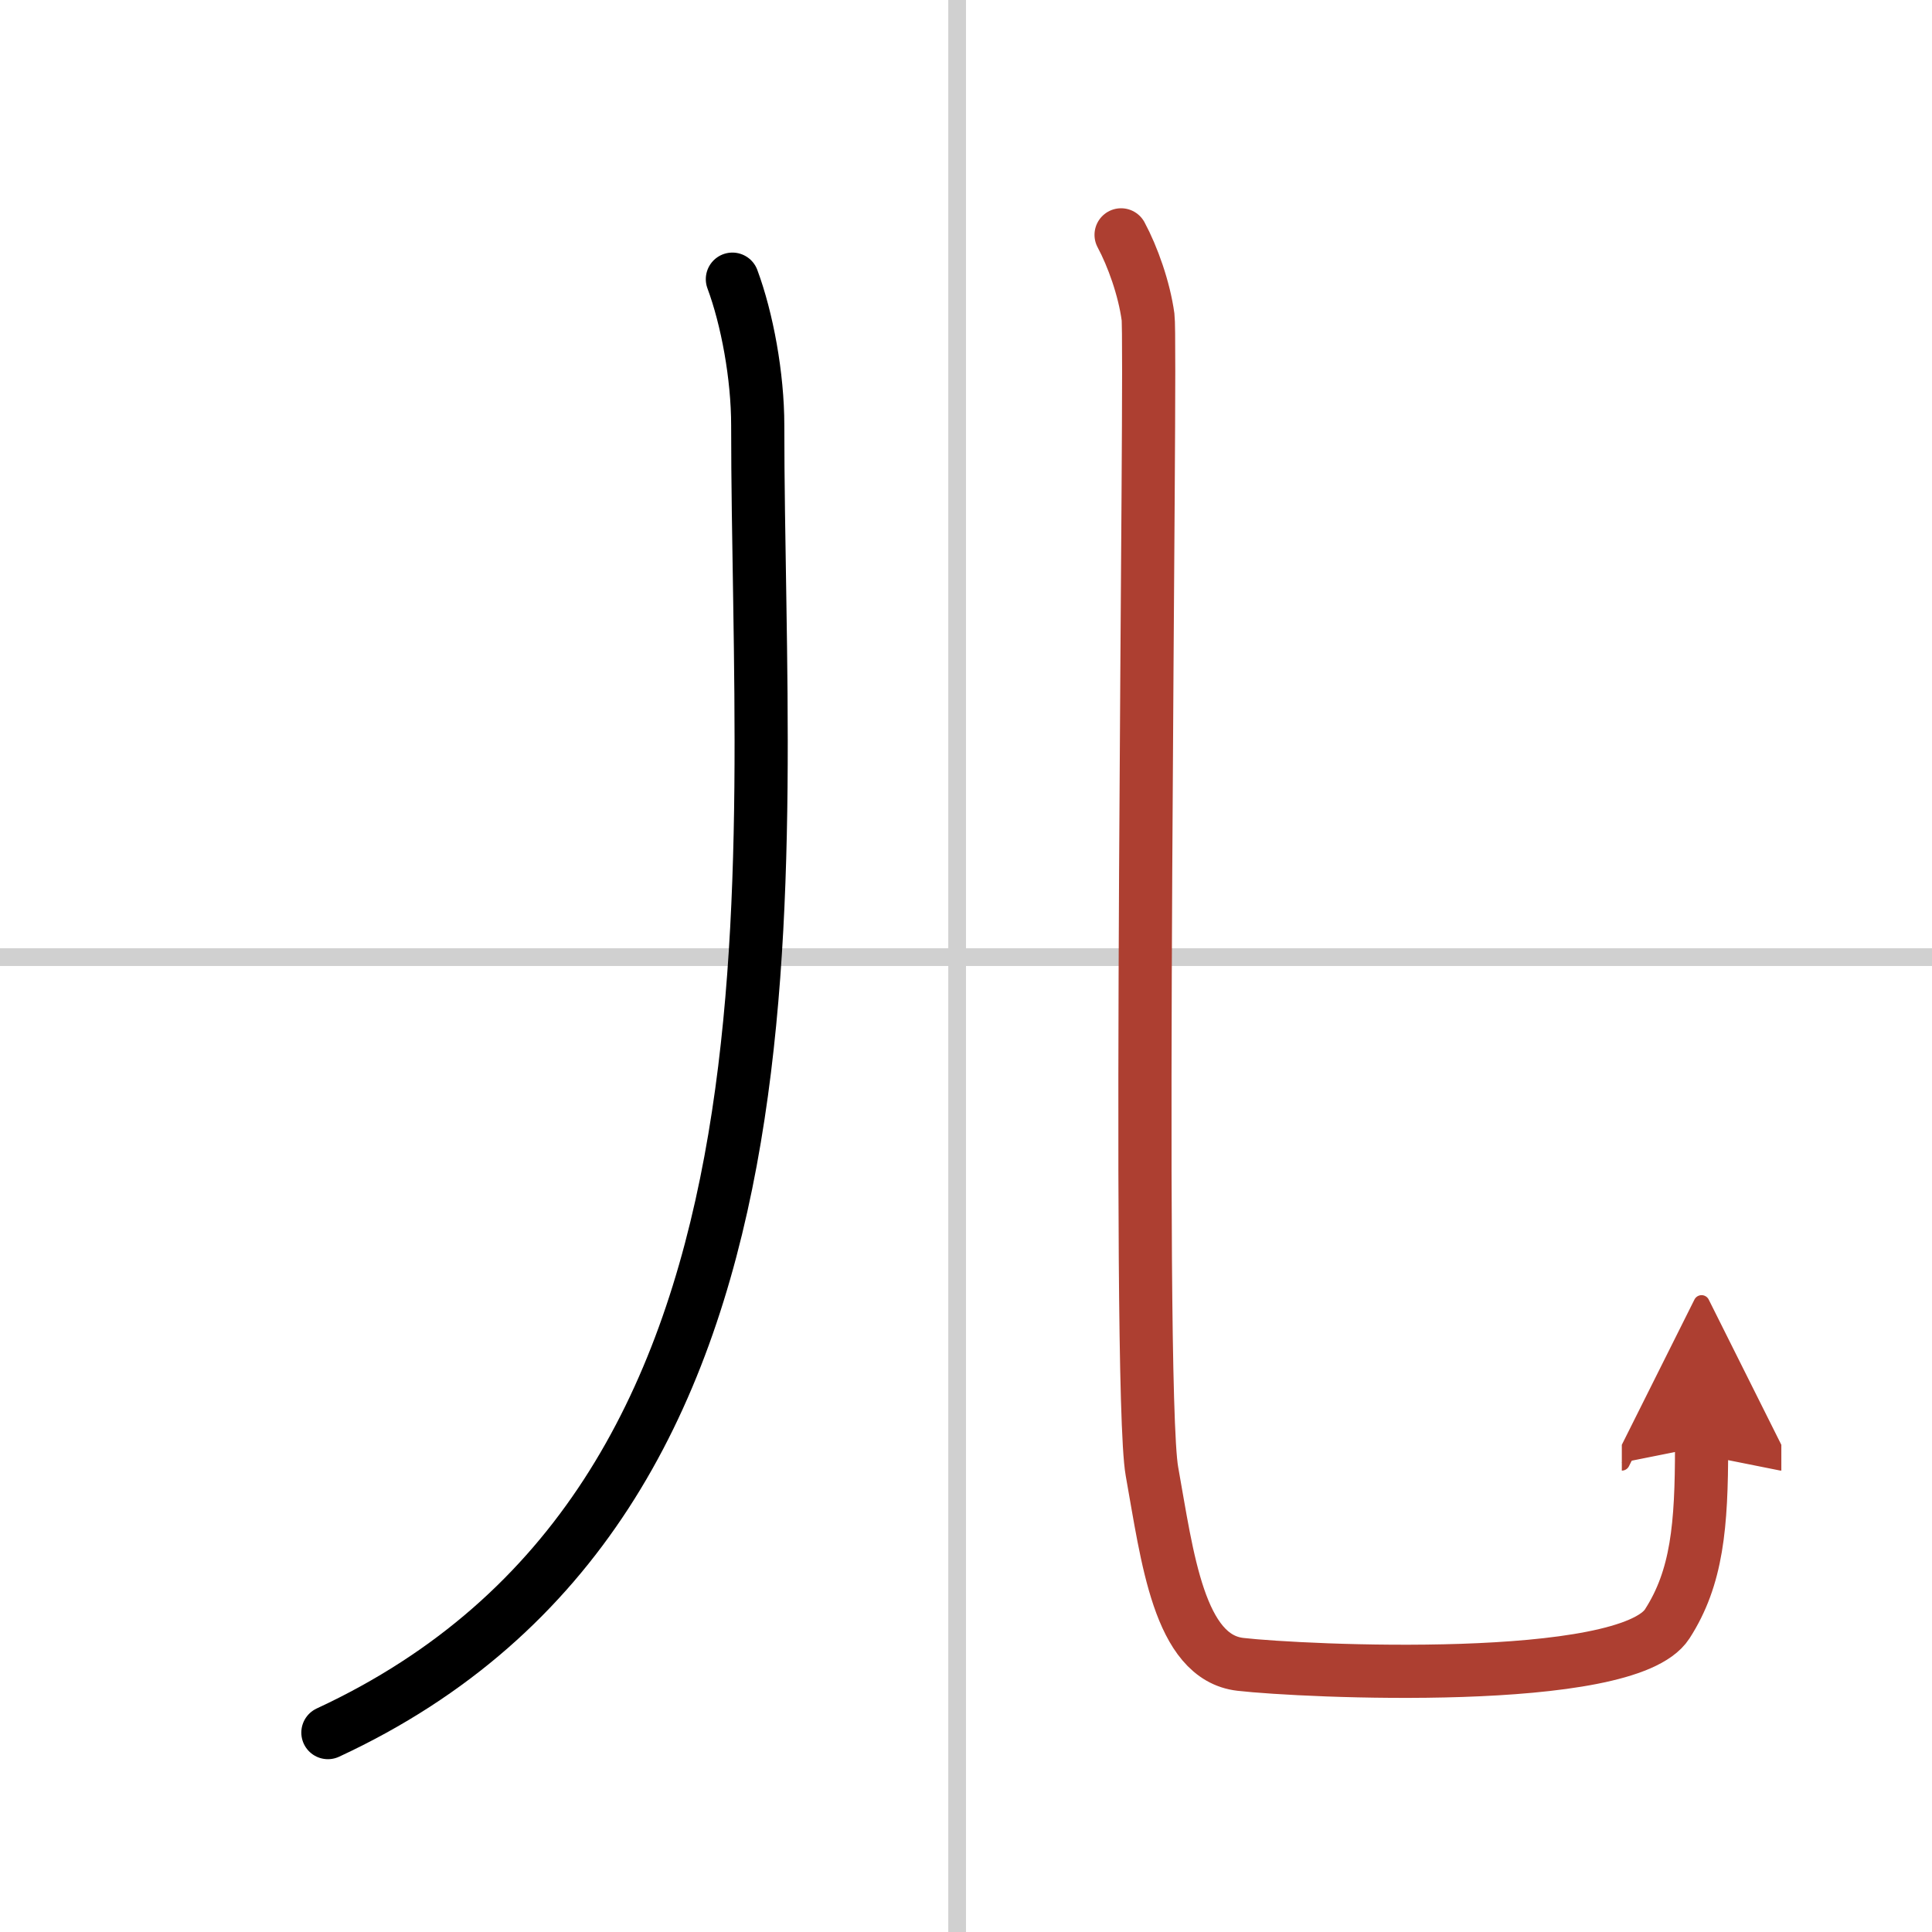 <svg width="400" height="400" viewBox="0 0 109 109" xmlns="http://www.w3.org/2000/svg"><defs><marker id="a" markerWidth="4" orient="auto" refX="1" refY="5" viewBox="0 0 10 10"><polyline points="0 0 10 5 0 10 1 5" fill="#ad3f31" stroke="#ad3f31"/></marker></defs><g fill="none" stroke="#000" stroke-linecap="round" stroke-linejoin="round" stroke-width="3"><rect width="100%" height="100%" fill="#fff" stroke="#fff"/><line x1="54" x2="54" y2="109" stroke="#d0d0d0" stroke-width="1"/><line x2="109" y1="54" y2="54" stroke="#d0d0d0" stroke-width="1"/><path d="m41.32 15.75c0.83 2.23 1.43 5.46 1.43 8.25 0 25.45 3.99 60.65-24.25 73.75"/><path d="m63.25 13.25c0.65 1.21 1.3 3.02 1.52 4.63s-0.65 60.3 0.22 65.13c0.87 4.84 1.52 10.49 4.99 10.89s21.78 1.27 24.08-2.28c1.69-2.62 1.94-5.55 1.94-10" marker-end="url(#a)" stroke="#ad3f31"/></g></svg>
